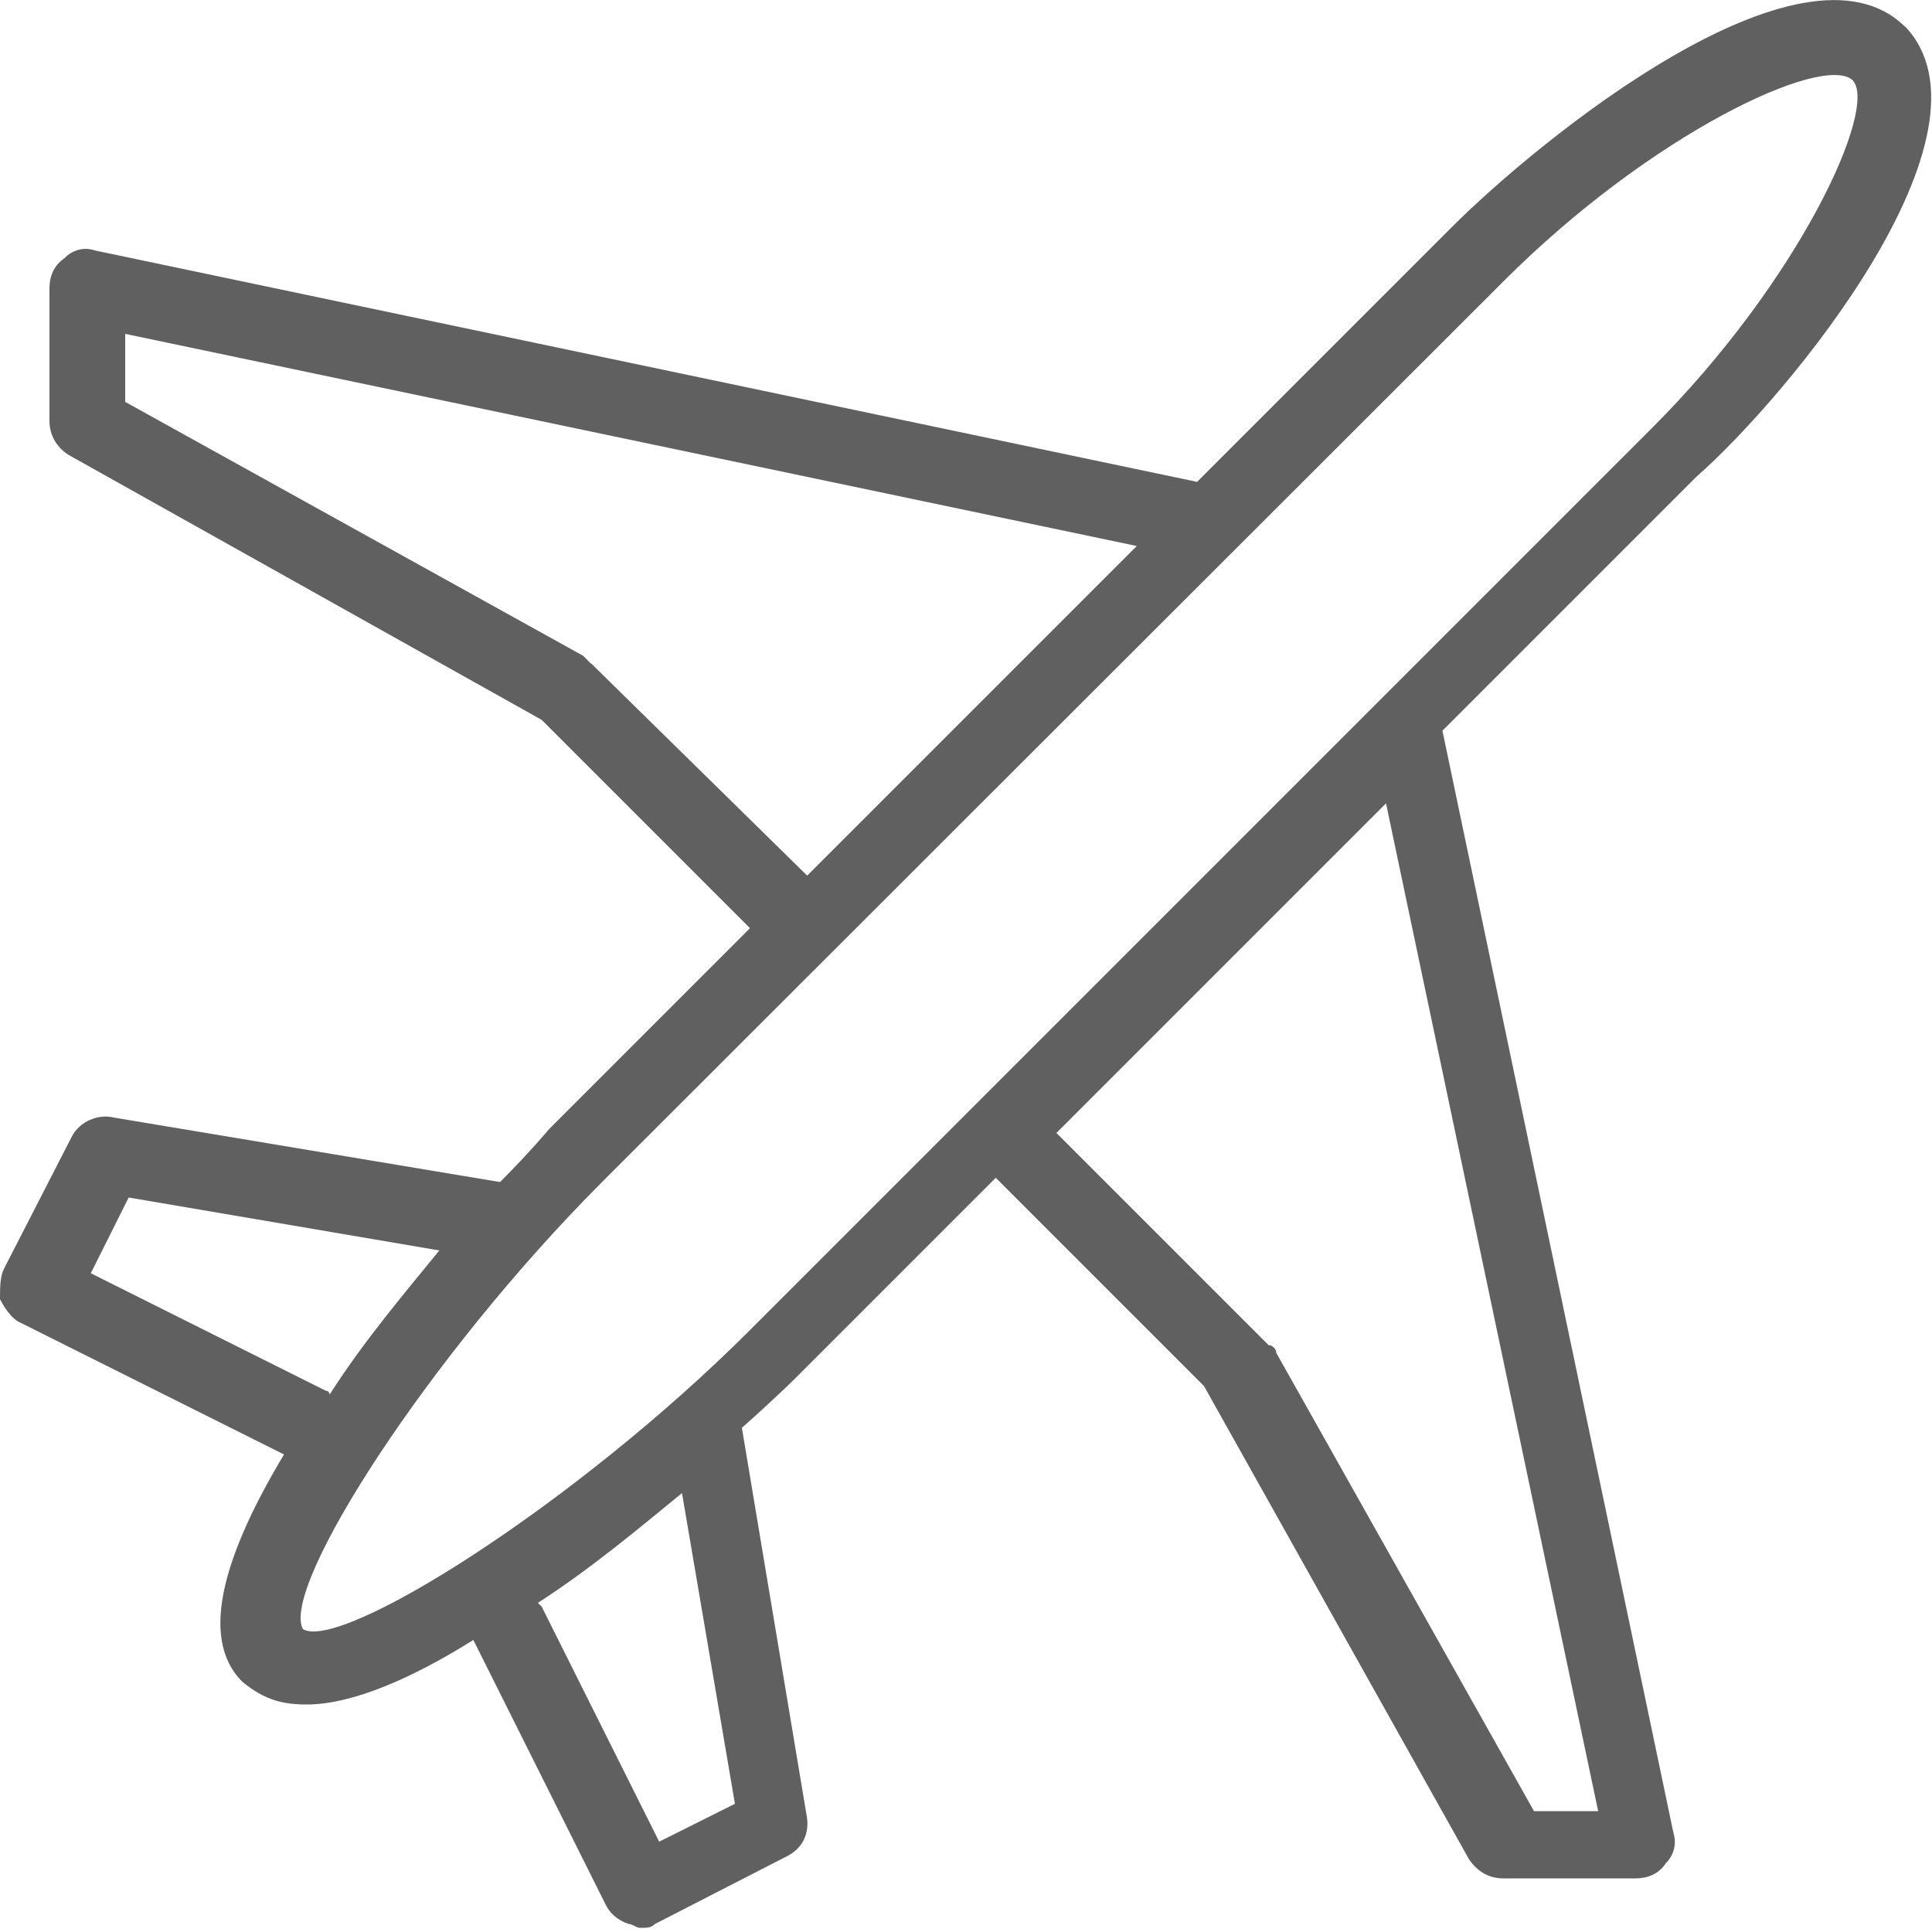 <?xml version="1.0" encoding="UTF-8"?><svg id="Layer_2" xmlns="http://www.w3.org/2000/svg" viewBox="0 0 50 49.91"><defs><style>.cls-1{fill:#606060;stroke-width:0px;}</style></defs><g id="CNC_Laser_Cutting_Services"><path id="aero" class="cls-1" d="M49.31.7c-2.65-2.65-9.51,2.94-11.76,5.2l-6.57,6.57L2.45,6.48c-.29-.1-.59,0-.78.2-.29.2-.39.49-.39.78v3.43c0,.39.2.69.49.88l12.25,6.86,5.39,5.39-5.2,5.2s-.49.59-1.27,1.37l-10-1.67c-.39-.1-.88.1-1.08.49l-1.76,3.43c-.1.2-.1.49-.1.78.1.2.29.49.49.59l6.86,3.43c-1.47,2.45-2.25,4.71-1.08,5.88.59.49,1.08.59,1.67.59,1.18,0,2.75-.69,4.31-1.67l3.43,6.86c.1.2.29.39.59.49.1,0,.2.1.29.1.2,0,.29,0,.39-.1l3.43-1.76c.39-.2.59-.59.49-1.08l-1.67-10c.88-.78,1.37-1.27,1.37-1.27l5.2-5.2,5.39,5.39,6.86,12.25c.2.29.49.49.88.49h3.43c.29,0,.59-.1.78-.39.2-.2.29-.49.2-.78l-5.98-28.53,6.57-6.57c2.35-2.06,8.04-8.92,5.39-11.67ZM15.29,17.17q-.1-.1-.2-.2L3.24,10.4v-1.76l26.18,5.49-8.53,8.53-5.59-5.49ZM8.43,35.99l-6.08-3.04.98-1.96,8.04,1.37c-.88,1.08-1.96,2.35-2.84,3.73,0,0,0-.1-.1-.1ZM19.02,46.68l-1.96.98-3.04-6.08-.1-.1c1.37-.88,2.65-1.96,3.73-2.84l1.37,8.04ZM41.37,46.87h-1.67l-6.67-11.86c0-.1-.1-.2-.2-.2l-5.49-5.49,8.53-8.53,5.49,26.08ZM19.41,34.42c-4.51,4.51-10.59,8.33-11.57,7.74-.59-1.08,3.24-7.06,7.74-11.57L38.92,7.27c3.82-3.82,8.24-5.88,9.02-5.2.69.69-1.37,5.2-5.2,9.02l-23.33,23.33Z"/></g></svg>